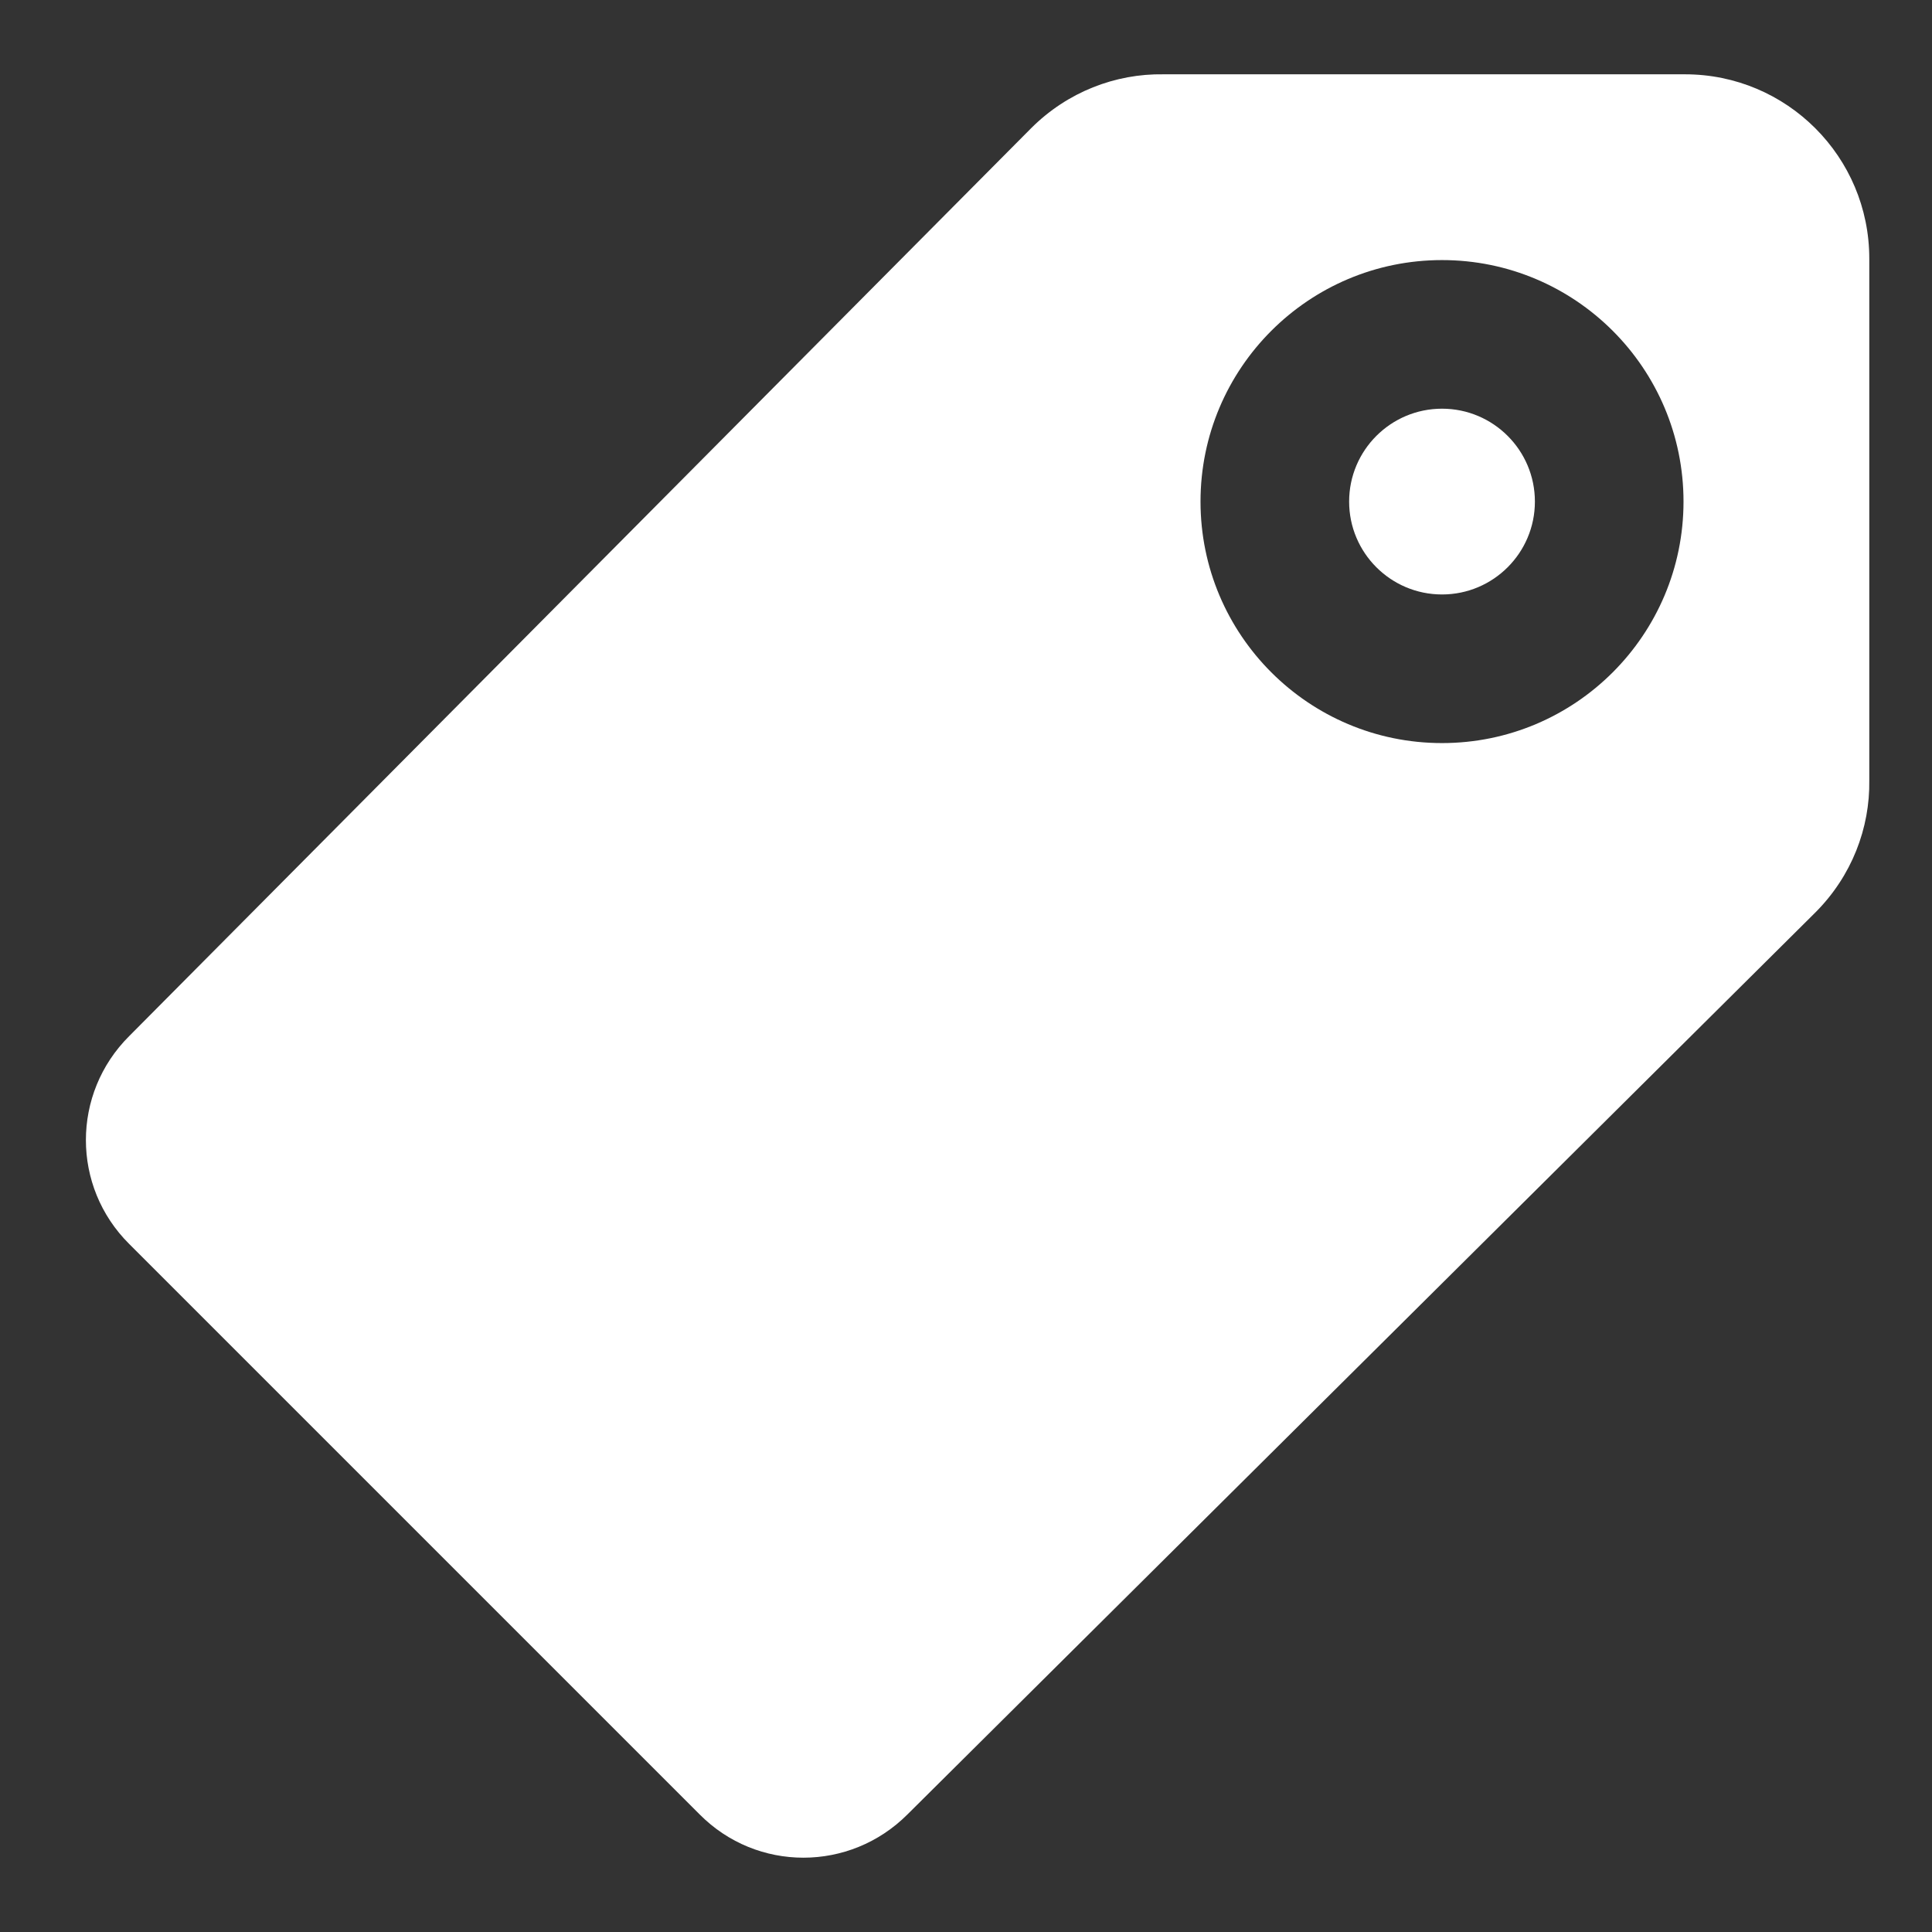 <svg width="13" height="13" viewBox="0 0 13 13" fill="none" xmlns="http://www.w3.org/2000/svg">
<rect x="0" y="0" width="13" height="13" fill="#333333" stroke="none"/>
<path fill-rule="evenodd" clip-rule="evenodd" d="M9.078 3.375C9.078 3.72 9.358 4 9.703 4C10.048 4 10.328 3.72 10.328 3.375C10.328 3.03 10.048 2.75 9.703 2.75C9.358 2.75 9.078 3.03 9.078 3.375ZM4.708 12.209C5.093 12.597 5.718 12.597 6.106 12.209L12.215 6.14C12.46 5.895 12.583 5.572 12.578 5.25V1.74C12.578 1.055 12.023 0.5 11.338 0.5H7.828C7.506 0.495 7.183 0.618 6.938 0.863L0.869 6.972C0.481 7.359 0.481 7.984 0.869 8.37L4.708 12.209ZM8.078 3.375C8.078 2.478 8.806 1.75 9.703 1.75C10.6 1.75 11.328 2.478 11.328 3.375C11.328 4.272 10.6 5 9.703 5C8.806 5 8.078 4.272 8.078 3.375Z" fill="white"/>
</svg>
